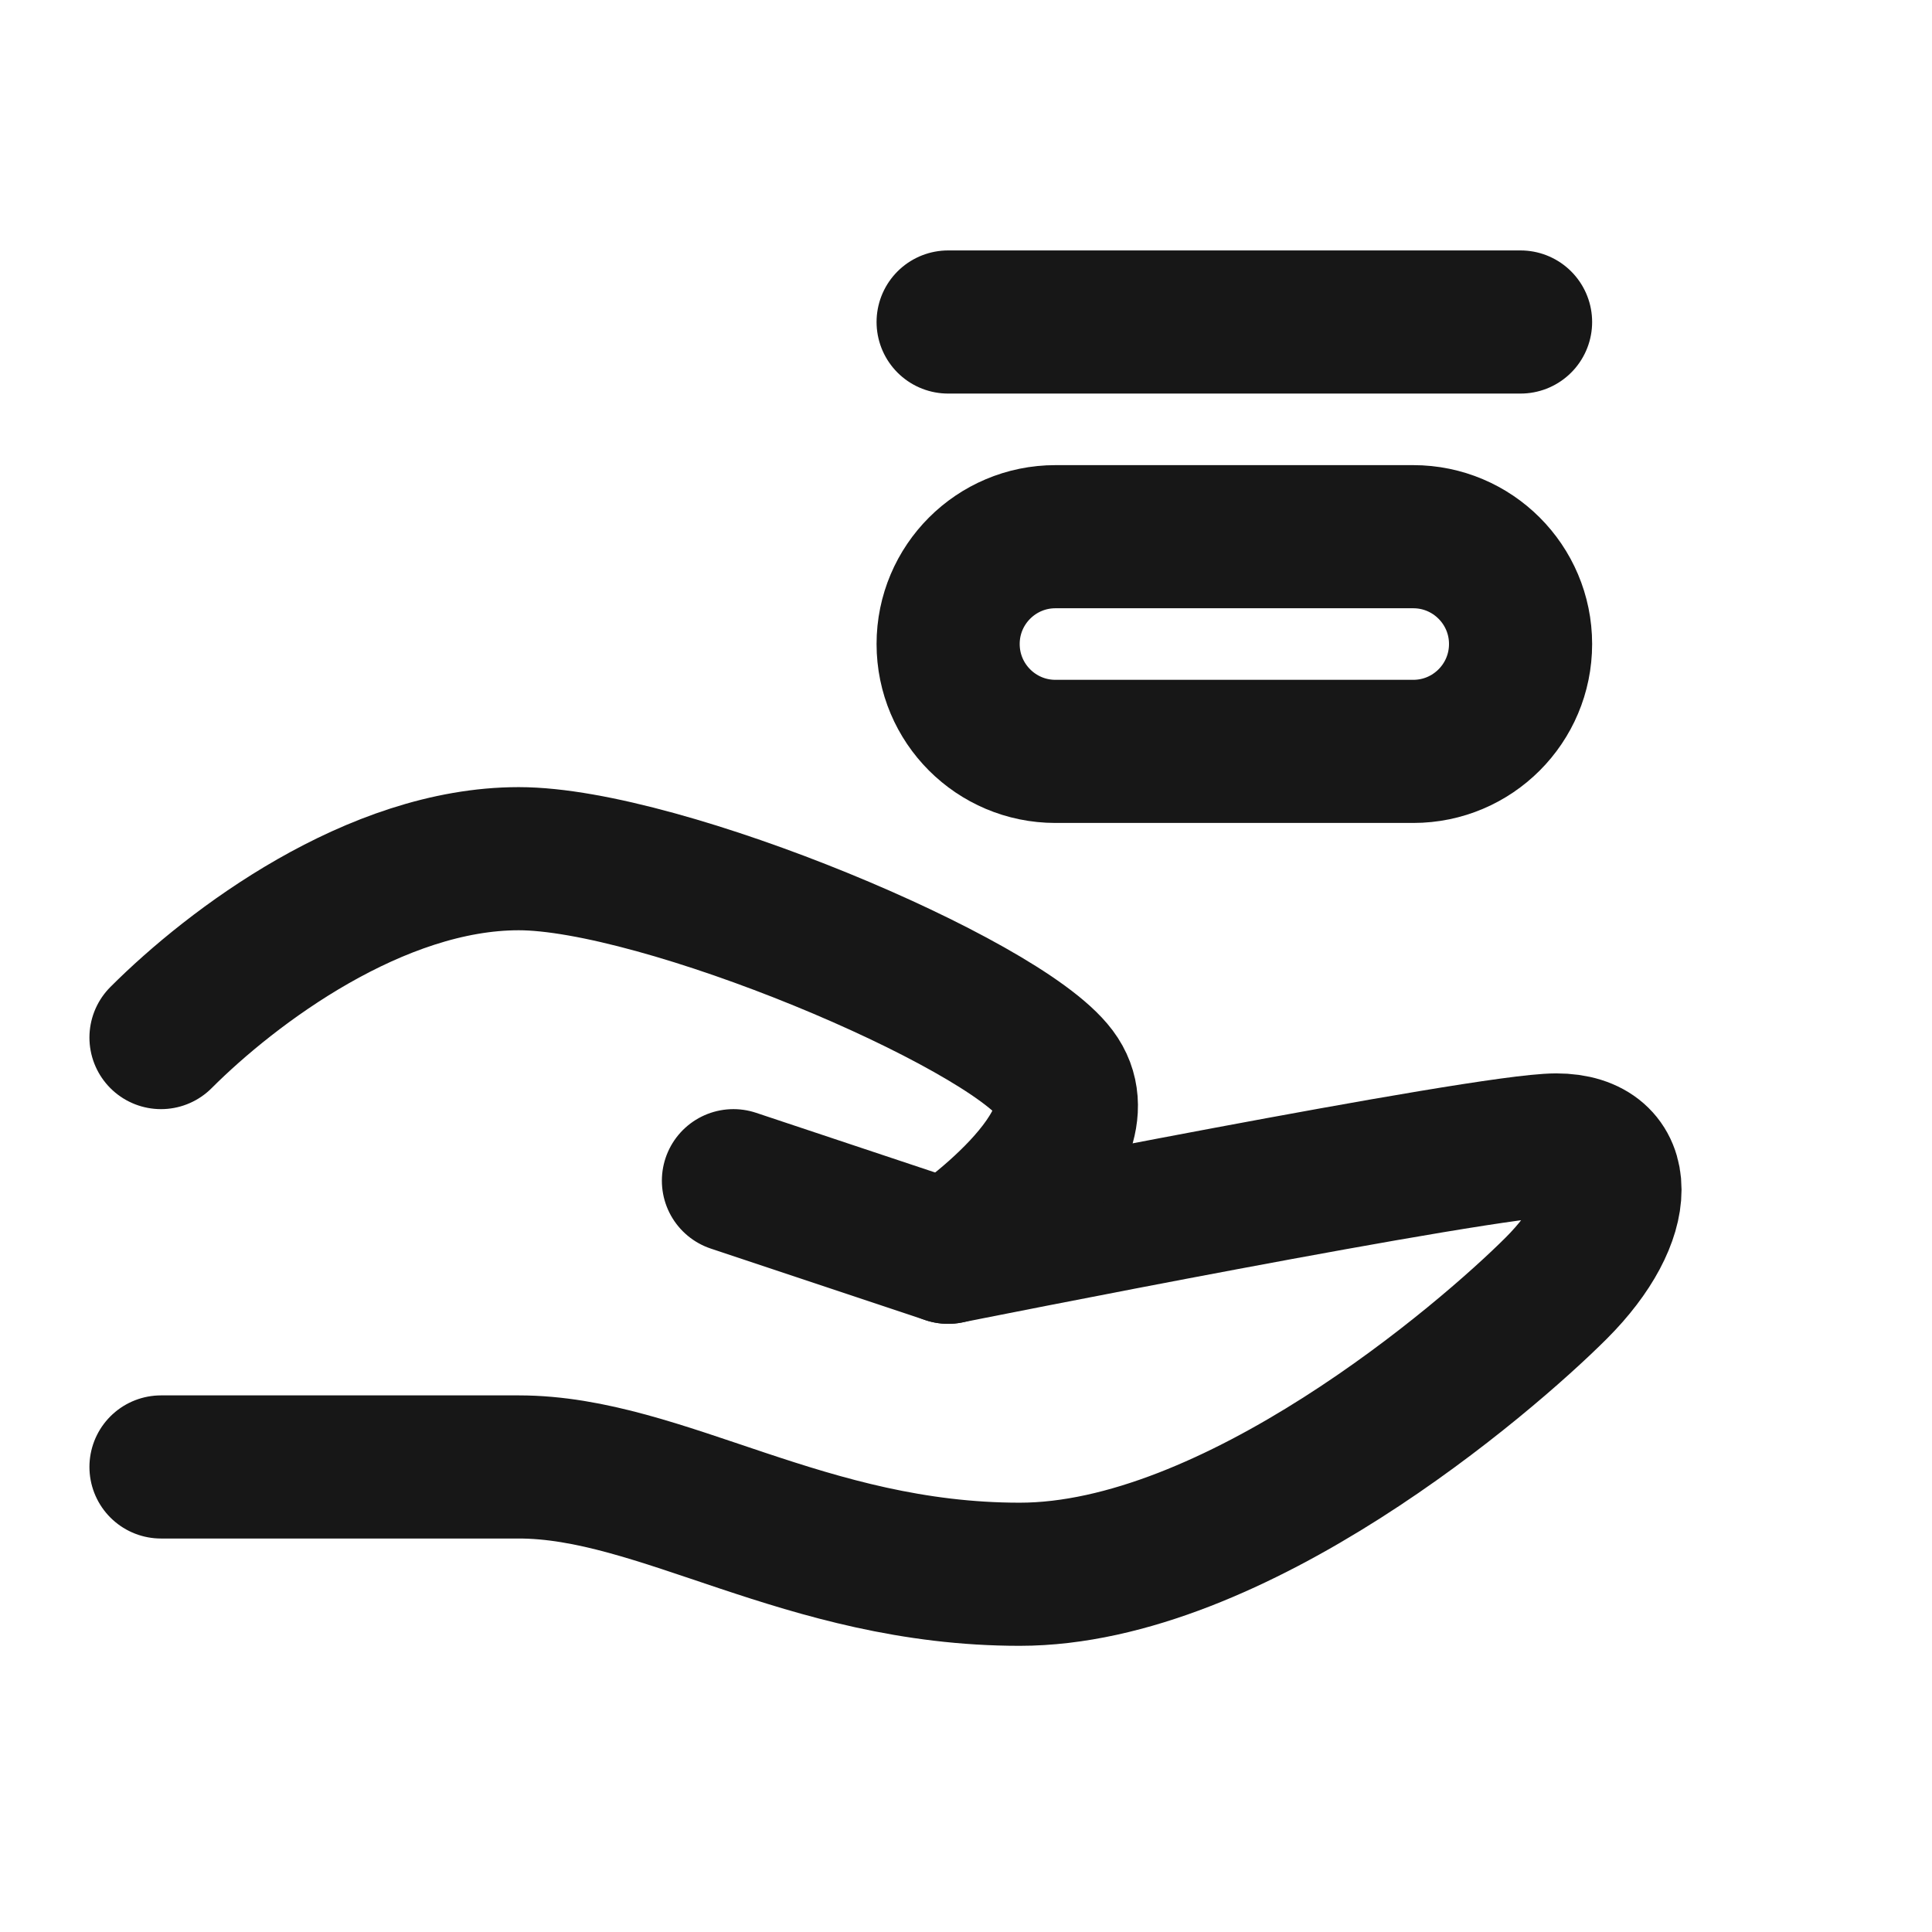 <svg width="24" height="24" viewBox="0 0 24 24" fill="none" xmlns="http://www.w3.org/2000/svg">
<path d="M9.111 14.667L11.778 15.556C11.778 15.556 18.444 14.223 19.333 14.223C20.222 14.223 20.222 15.112 19.333 16.001C18.444 16.889 15.333 19.556 12.667 19.556C10 19.556 8.222 18.223 6.444 18.223H2" stroke="#171717" stroke-width="1.778" stroke-linecap="round" stroke-linejoin="round"/>
<path d="M2 12.889C2.889 12 4.667 10.667 6.444 10.667C8.222 10.667 12.444 12.445 13.111 13.334C13.778 14.222 11.778 15.556 11.778 15.556" stroke="#171717" stroke-width="1.778" stroke-linecap="round" stroke-linejoin="round"/>
<path d="M17.556 6.667H13.111C12.375 6.667 11.778 7.264 11.778 8C11.778 8.737 12.375 9.334 13.111 9.334H17.556C18.292 9.334 18.889 8.737 18.889 8C18.889 7.264 18.292 6.667 17.556 6.667Z" stroke="#171717" stroke-width="1.778"/>
<path d="M11.778 4H18.889" stroke="#171717" stroke-width="1.778" stroke-linecap="round"/>
</svg>

